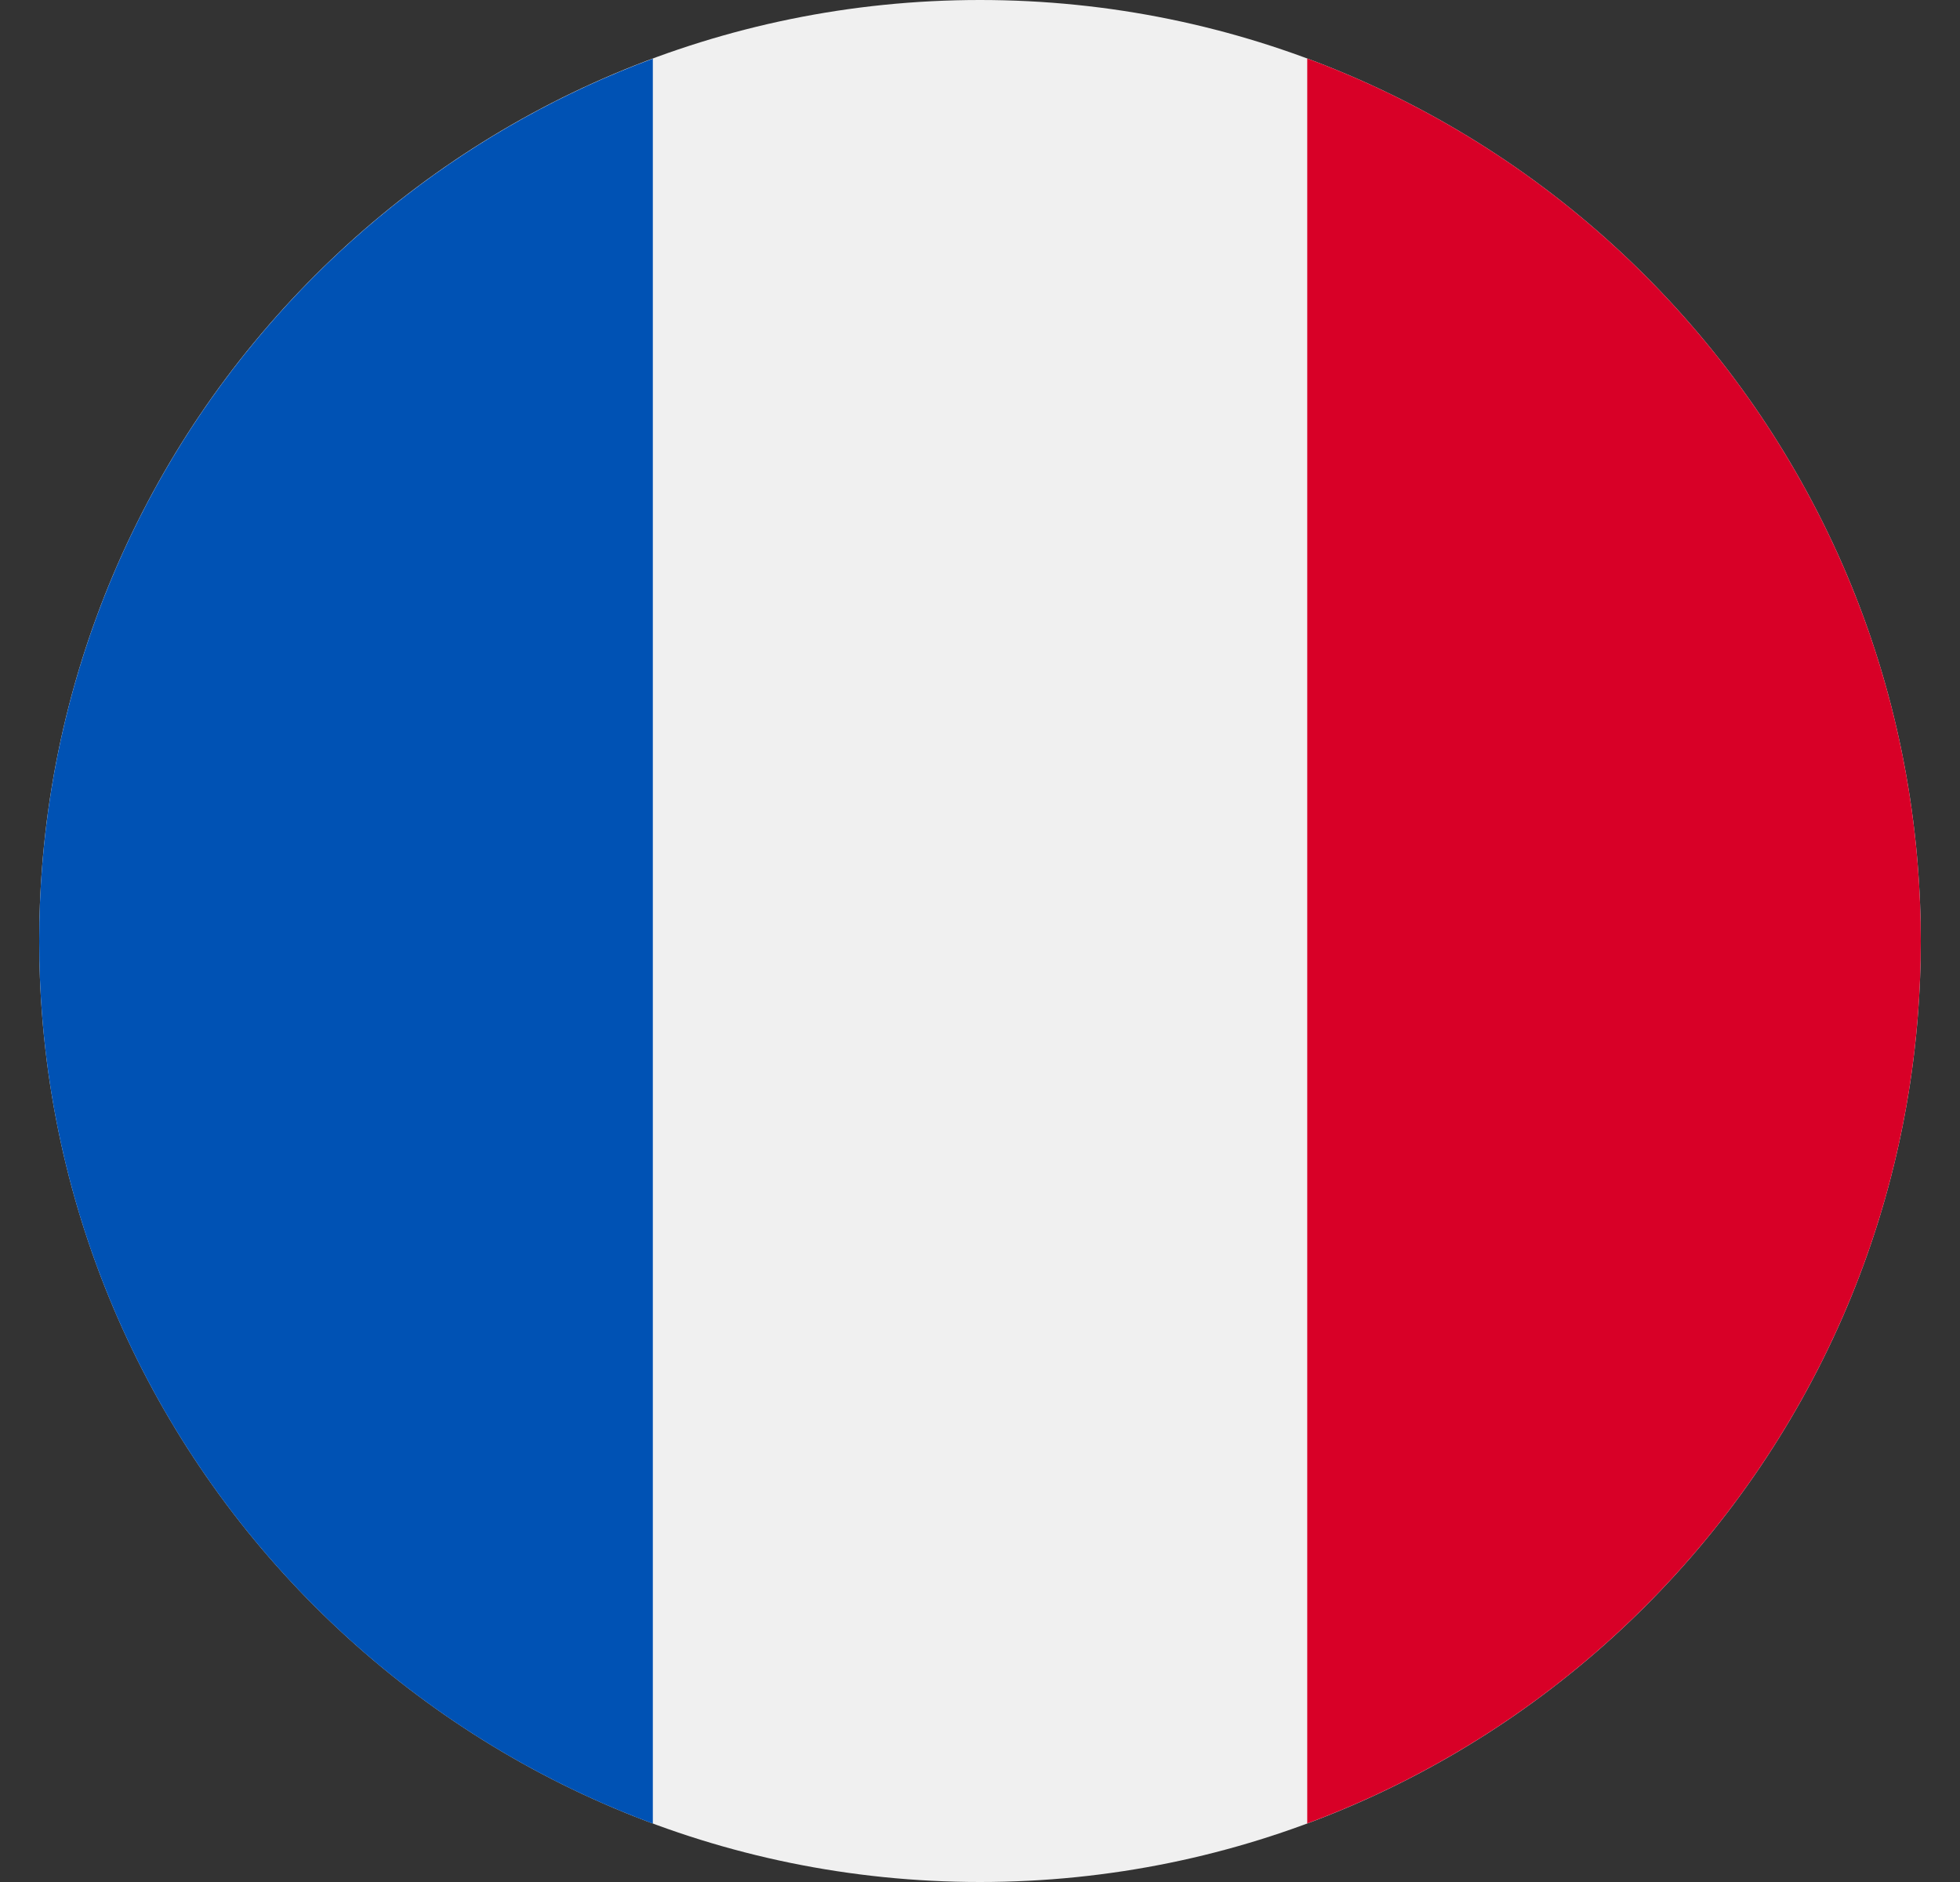 <svg width="25" height="24" viewBox="0 0 25 24" fill="none" xmlns="http://www.w3.org/2000/svg">
<rect x="0" y="0" width="25" height="24" fill="#333333" stroke="none"/>
<g clip-path="url(#clip0_10896_3227)">
<path d="M12.5 24C19.127 24 24.5 18.627 24.5 12C24.5 5.373 19.127 0 12.5 0C5.873 0 0.5 5.373 0.5 12C0.5 18.627 5.873 24 12.5 24Z" fill="#F0F0F0"/>
<path d="M24.5 12C24.5 6.84 21.243 2.442 16.674 0.746V23.253C21.243 21.558 24.5 17.159 24.5 12Z" fill="#D80027"/>
<path d="M0.5 12.002C0.5 17.161 3.757 21.56 8.327 23.255V0.748C3.757 2.444 0.5 6.842 0.5 12.002Z" fill="#0052B4"/>
</g>
<defs>
<clipPath id="clip0_10896_3227">
<rect width="24" height="24" fill="white" transform="translate(0.5)"/>
</clipPath>
</defs>
</svg>
